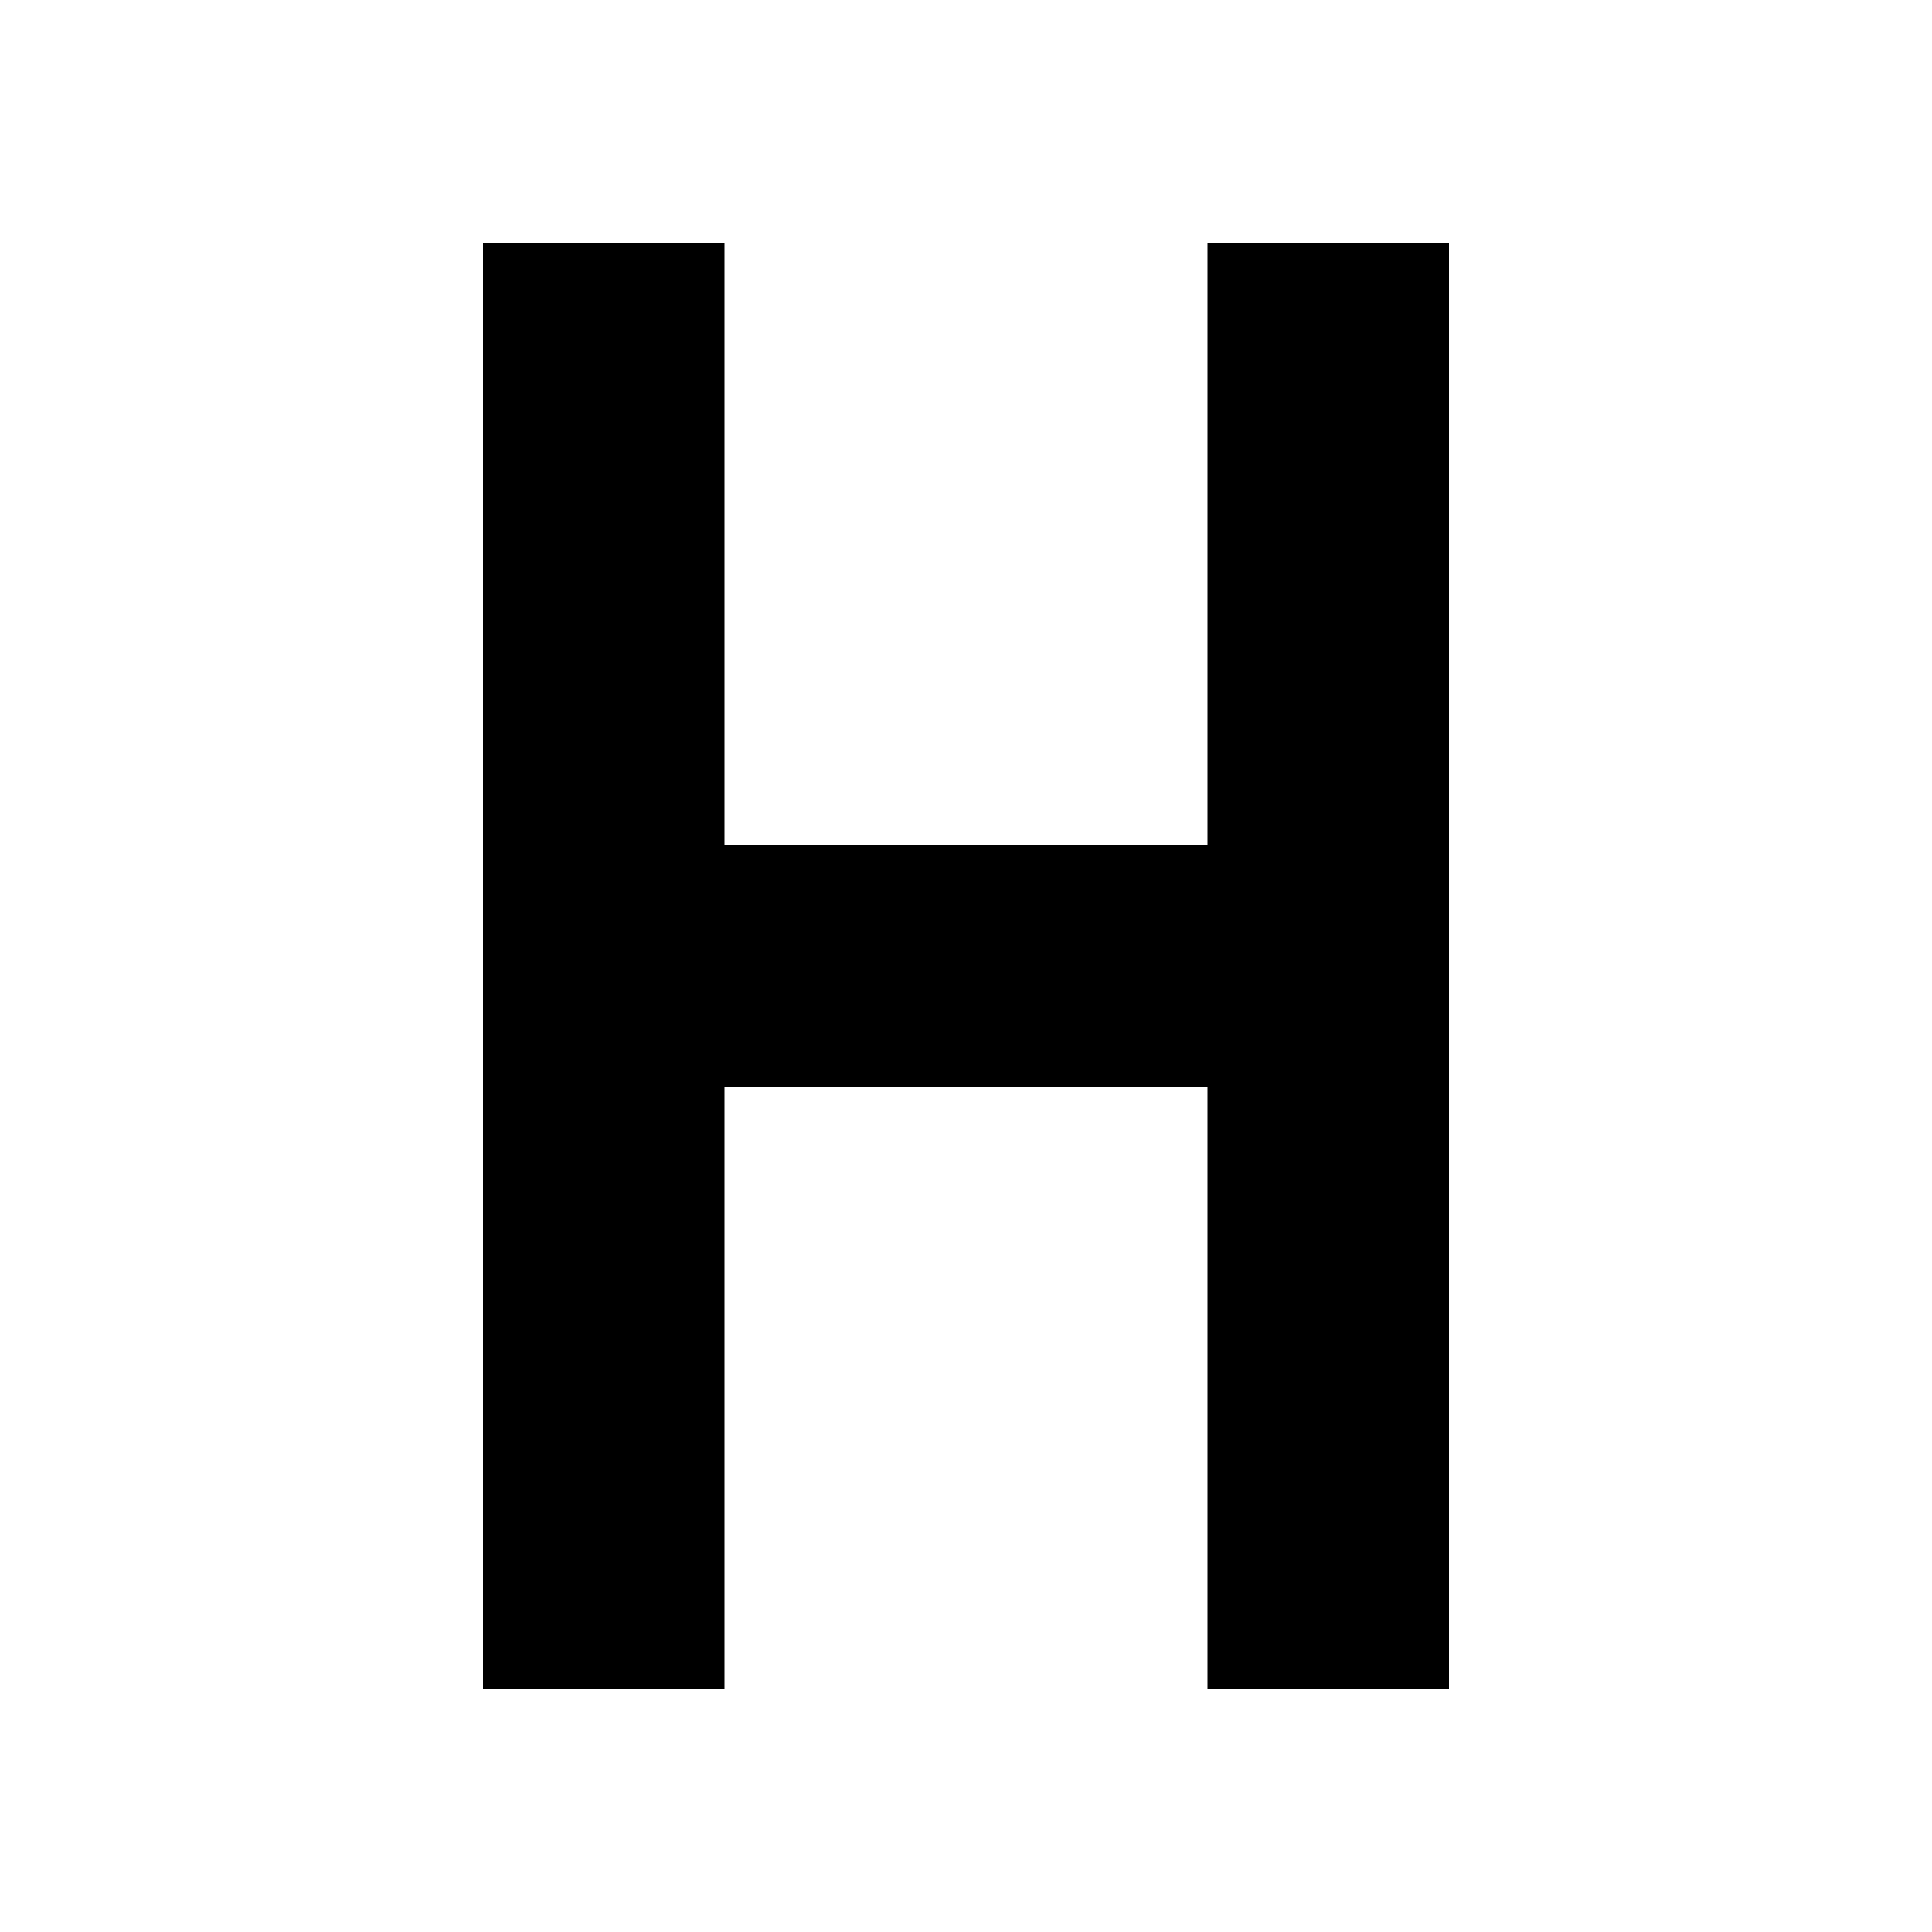 <?xml version="1.0" encoding="UTF-8" standalone="no"?><!DOCTYPE svg PUBLIC "-//W3C//DTD SVG 1.1//EN" "http://www.w3.org/Graphics/SVG/1.1/DTD/svg11.dtd"><svg width="100%" height="100%" viewBox="0 0 100 100" version="1.1" xmlns="http://www.w3.org/2000/svg" xmlns:xlink="http://www.w3.org/1999/xlink" xml:space="preserve" xmlns:serif="http://www.serif.com/" style="fill-rule:evenodd;clip-rule:evenodd;stroke-linejoin:round;stroke-miterlimit:1.414;"><rect id="apple-mask-icon" x="0" y="0" width="100" height="100" style="fill:none;"/><path d="M25,12.594l12.5,0l0,31.156l25,0l0,-31.156l12.5,0l0,74.812l-12.5,0l0,-31.156l-25,0l0,31.156l-12.5,0l0,-74.812Z"/></svg>
